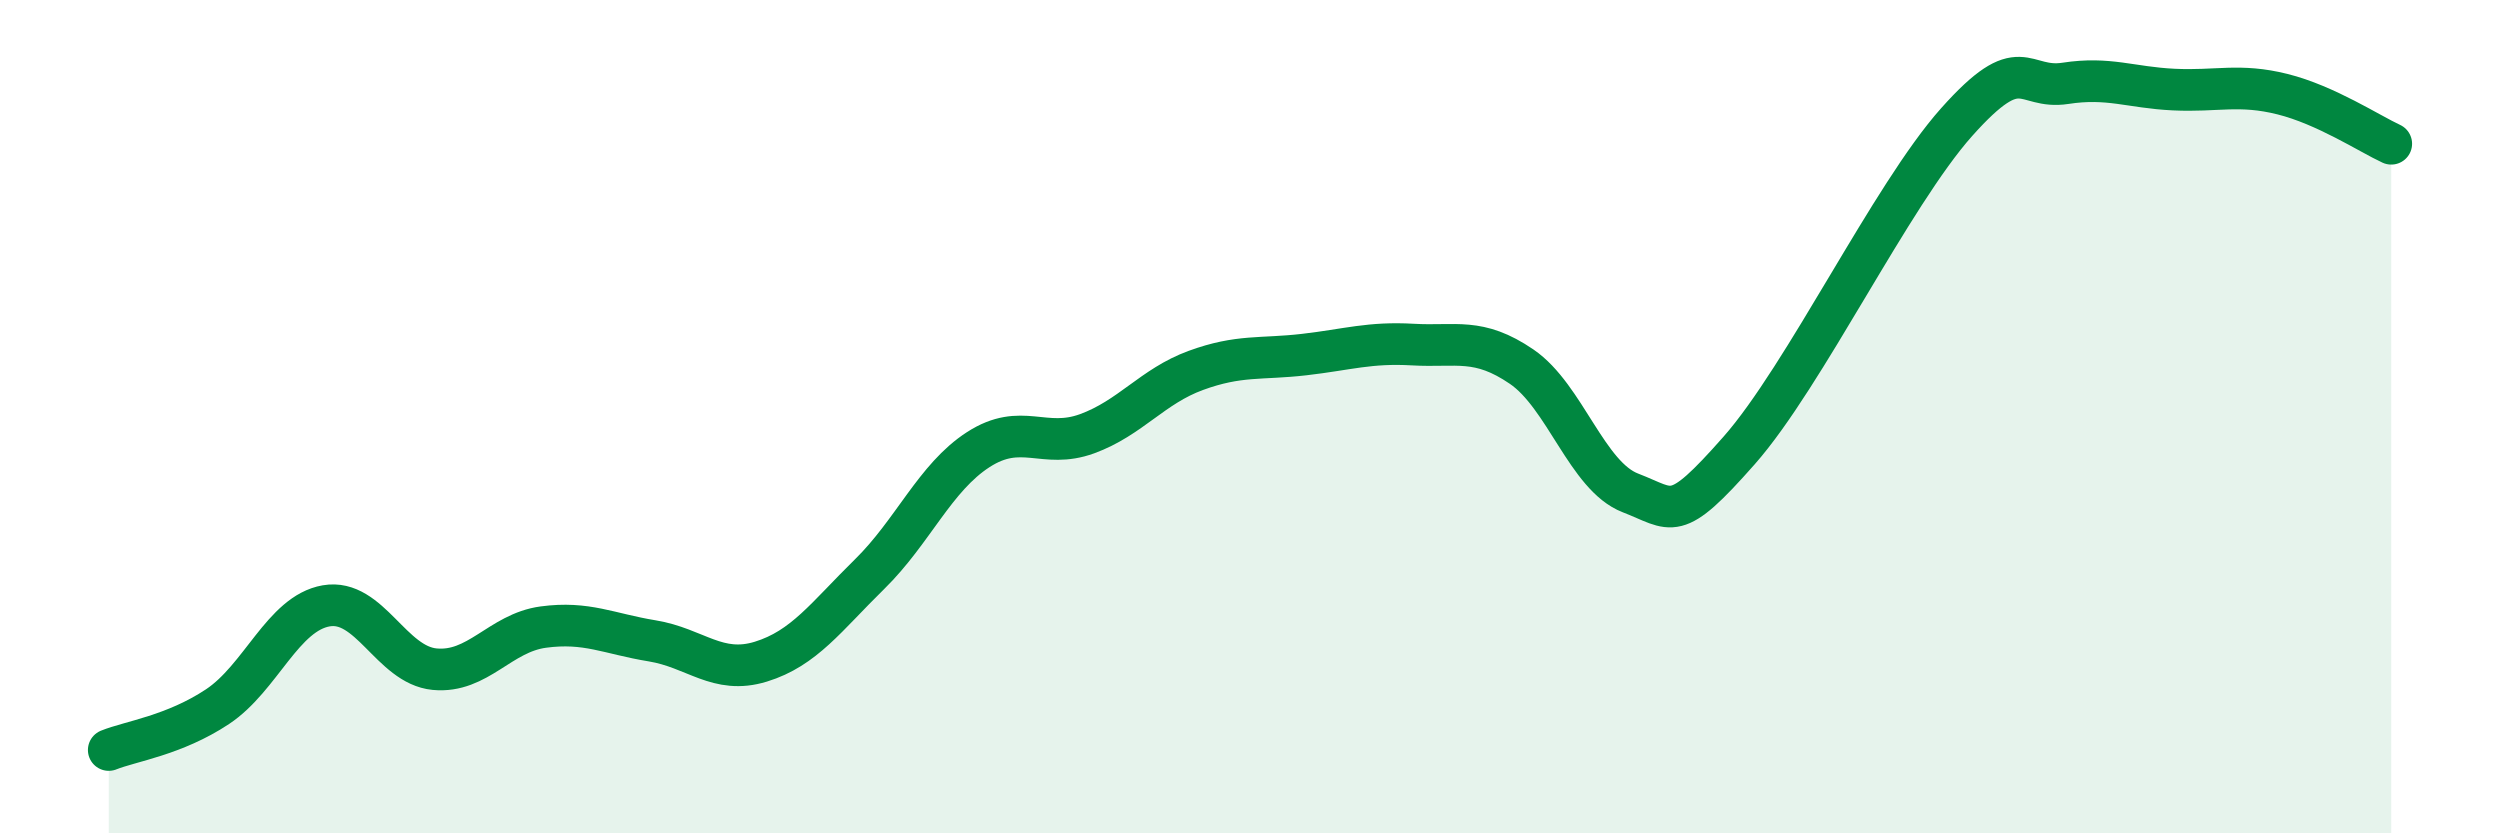 
    <svg width="60" height="20" viewBox="0 0 60 20" xmlns="http://www.w3.org/2000/svg">
      <path
        d="M 2.61,18 C 3.13,17.79 4.18,17.65 5.22,16.96 C 6.26,16.27 6.79,14.72 7.83,14.54 C 8.87,14.36 9.39,15.96 10.43,16.06 C 11.47,16.16 12,15.19 13.04,15.05 C 14.08,14.91 14.61,15.21 15.65,15.38 C 16.69,15.55 17.22,16.2 18.26,15.88 C 19.3,15.56 19.83,14.8 20.87,13.78 C 21.91,12.76 22.44,11.46 23.48,10.79 C 24.52,10.12 25.05,10.79 26.09,10.41 C 27.13,10.03 27.66,9.27 28.7,8.89 C 29.74,8.51 30.26,8.63 31.3,8.51 C 32.34,8.39 32.87,8.21 33.91,8.27 C 34.95,8.33 35.48,8.09 36.52,8.8 C 37.56,9.51 38.09,11.43 39.13,11.83 C 40.17,12.23 40.17,12.59 41.74,10.81 C 43.31,9.03 45.39,4.69 46.96,2.93 C 48.53,1.17 48.53,2.16 49.57,2 C 50.61,1.84 51.13,2.1 52.17,2.15 C 53.21,2.2 53.74,2 54.78,2.26 C 55.82,2.52 56.87,3.21 57.39,3.45L57.39 20L2.61 20Z"
        fill="#008740"
        opacity="0.1"
        stroke-linecap="round"
        stroke-linejoin="round"
      />
      <path
        d="M 2.61,18 C 3.13,17.79 4.18,17.65 5.22,16.96 C 6.26,16.27 6.79,14.72 7.83,14.54 C 8.87,14.36 9.39,15.96 10.43,16.06 C 11.47,16.16 12,15.19 13.04,15.05 C 14.08,14.91 14.61,15.21 15.65,15.38 C 16.69,15.55 17.22,16.2 18.26,15.88 C 19.3,15.56 19.83,14.8 20.87,13.78 C 21.91,12.76 22.44,11.46 23.48,10.79 C 24.52,10.12 25.05,10.79 26.09,10.41 C 27.13,10.03 27.66,9.27 28.7,8.89 C 29.74,8.51 30.26,8.63 31.3,8.51 C 32.34,8.39 32.87,8.21 33.91,8.27 C 34.95,8.33 35.48,8.09 36.52,8.8 C 37.56,9.51 38.09,11.43 39.13,11.83 C 40.17,12.23 40.17,12.59 41.74,10.81 C 43.31,9.03 45.39,4.69 46.96,2.93 C 48.53,1.17 48.53,2.16 49.57,2 C 50.61,1.84 51.13,2.1 52.17,2.15 C 53.21,2.2 53.74,2 54.78,2.26 C 55.82,2.52 56.87,3.21 57.39,3.45"
        stroke="#008740"
        stroke-width="1"
        fill="none"
        stroke-linecap="round"
        stroke-linejoin="round"
      />
    </svg>
  